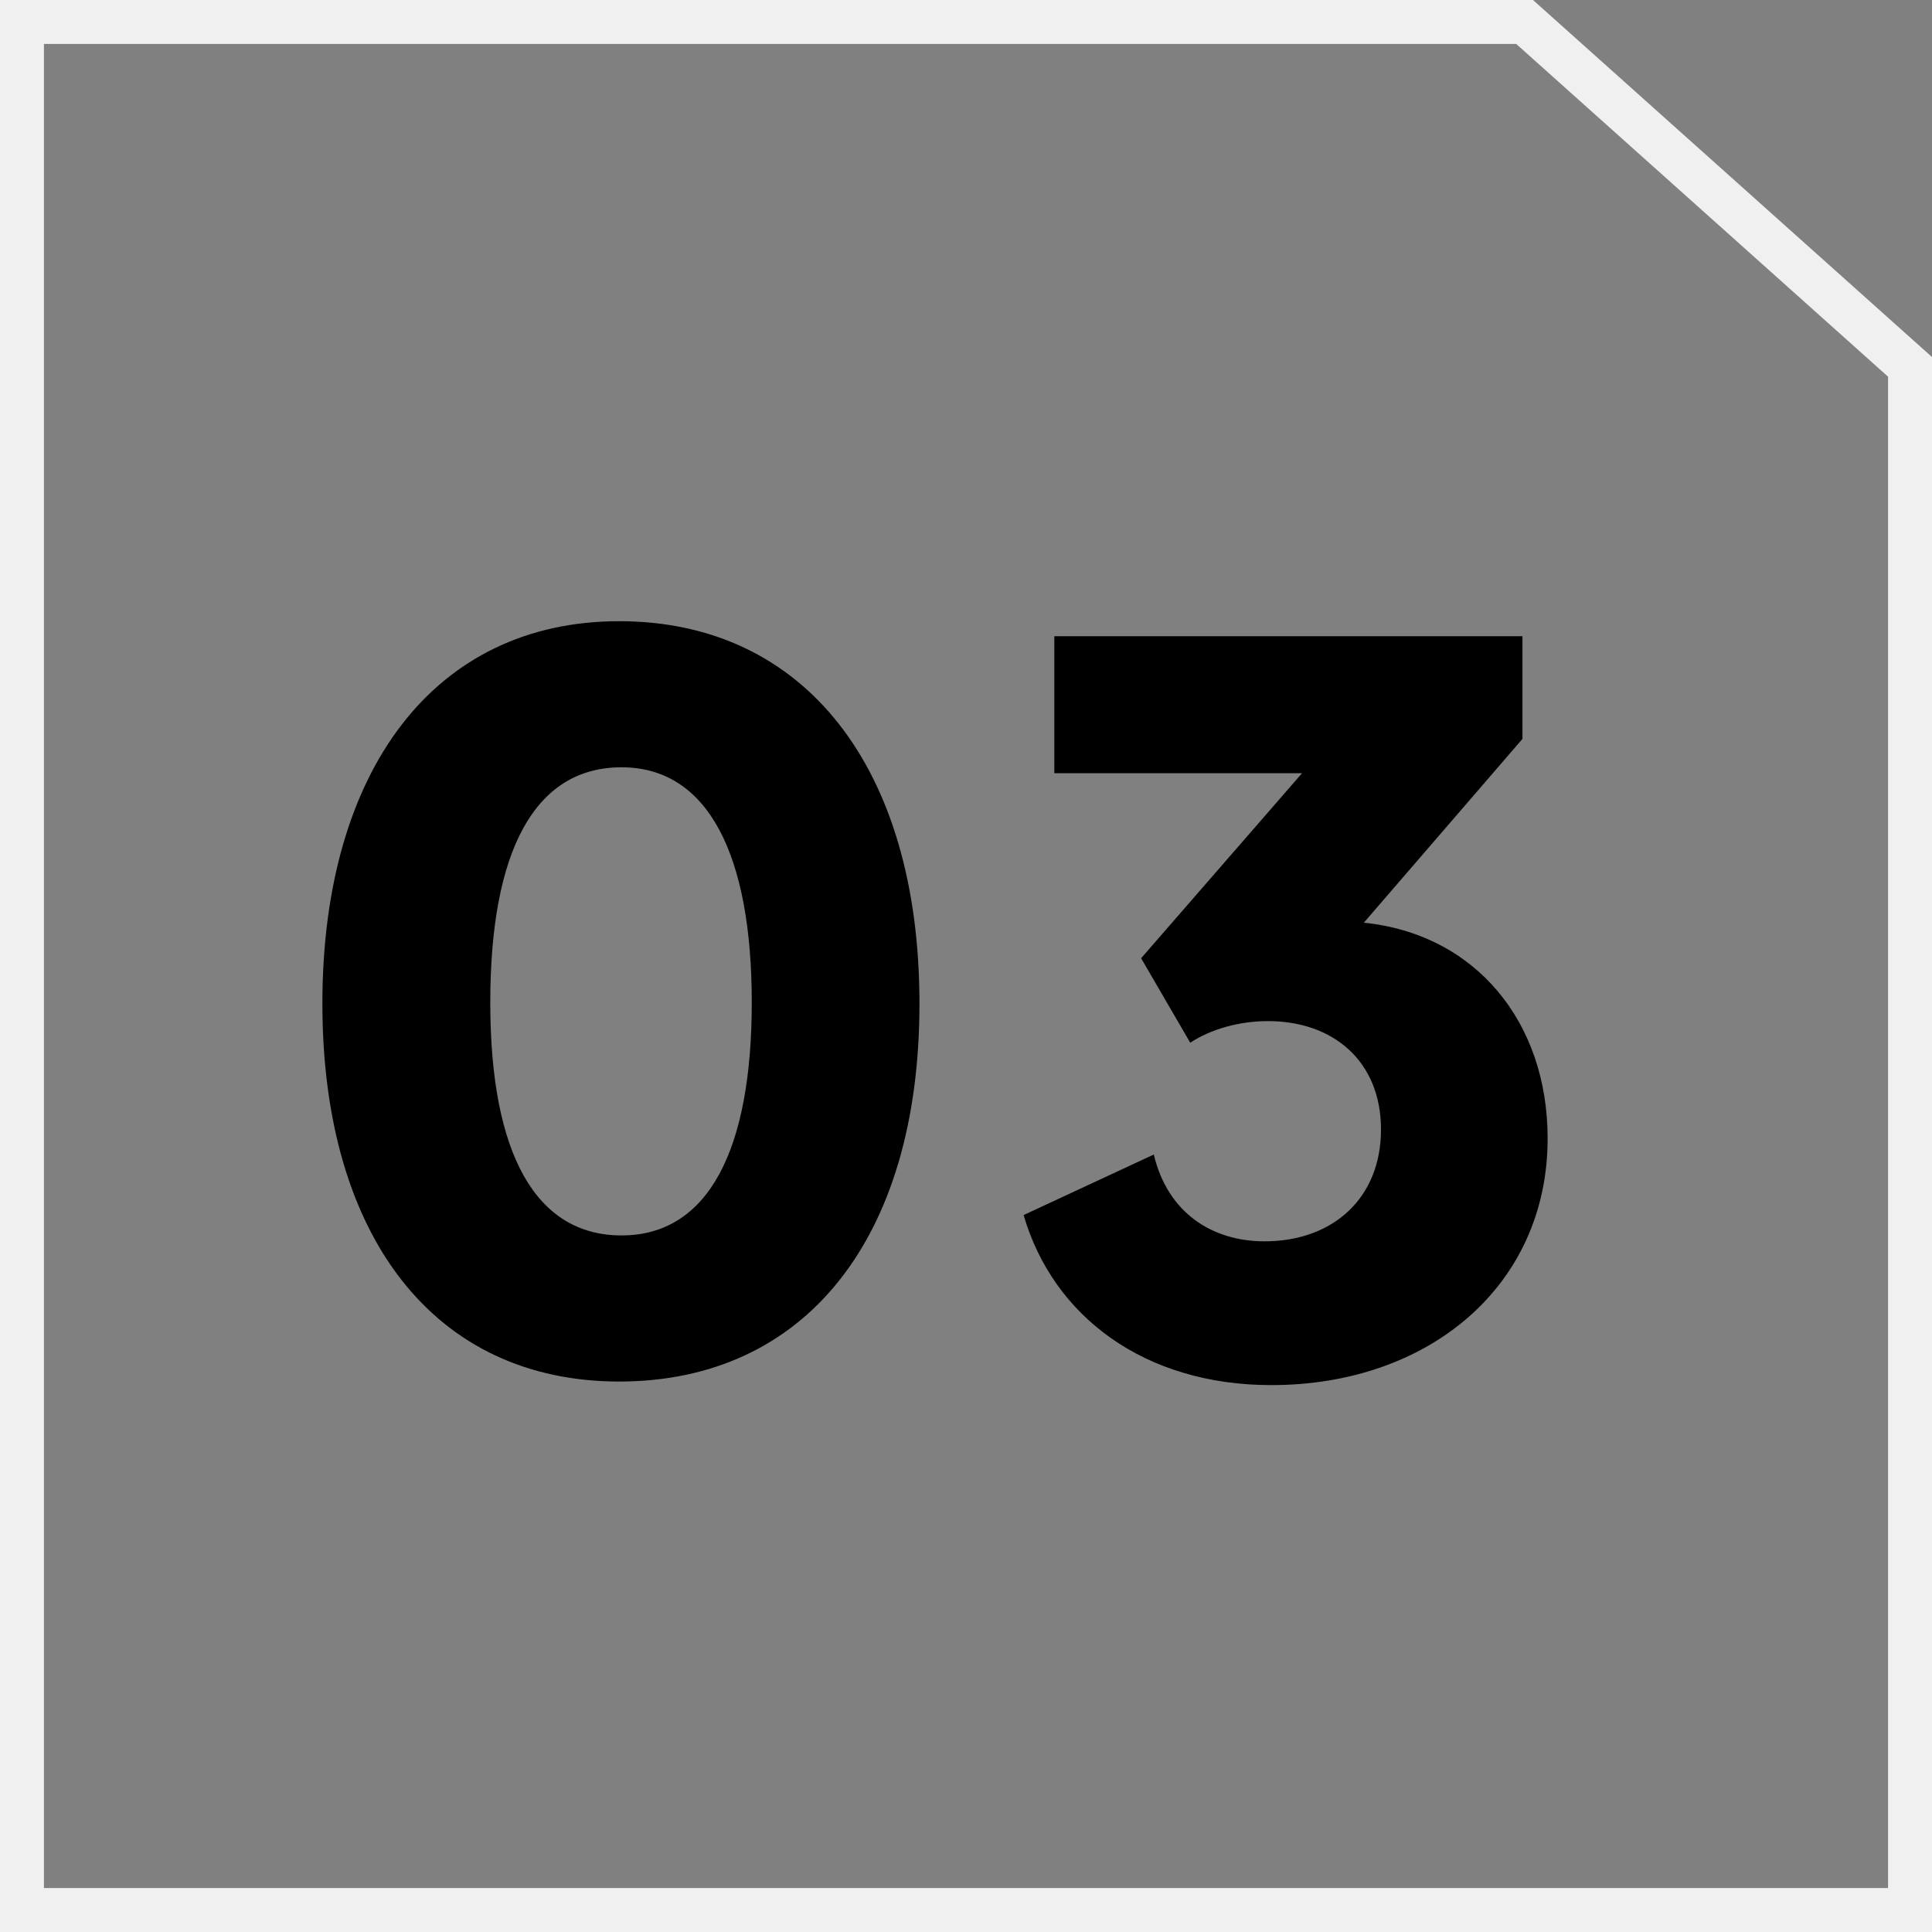 <?xml version="1.0" encoding="UTF-8"?><svg id="uuid-75616a7b-3b81-4260-88ef-a23bf65761db" xmlns="http://www.w3.org/2000/svg" viewBox="0 0 108.17 108.17"><rect x="0" y="0" width="108.17" height="108.17" fill="#808080" stroke="none"/><g id="uuid-922a099d-f0e4-4d02-972f-6f3c012b668b"><path d="m34.67,77.35c-10.35,0-16.62-8.12-16.62-21.16s6.26-21.41,16.62-21.41,16.81,8.18,16.81,21.41-6.46,21.16-16.81,21.16Zm.13-8.18c4.86,0,7.29-4.79,7.29-13.04s-2.43-13.17-7.29-13.17-7.35,4.67-7.35,13.17,2.56,13.04,7.35,13.04Zm50.44-27.8l-8.88,10.29c6.26.64,10.29,5.56,10.29,12.08,0,8.25-6.65,13.81-15.47,13.81-7.09,0-12.21-3.83-13.87-9.52l7.29-3.39c.77,3.26,3.26,4.86,6.2,4.86,3.84,0,6.52-2.43,6.52-6.26s-2.68-6.07-6.33-6.07c-1.6,0-3.2.45-4.35,1.21l-2.75-4.73,9.01-10.36h-13.87v-7.67h26.21v5.75Z"/><path d="m108.17,108.17H0V0h85.83l22.34,19.99v88.18Zm-105.71-2.46h103.25V21.09L84.89,2.46H2.46v103.25Z" style="fill:#f0f0f0;"/></g></svg>
